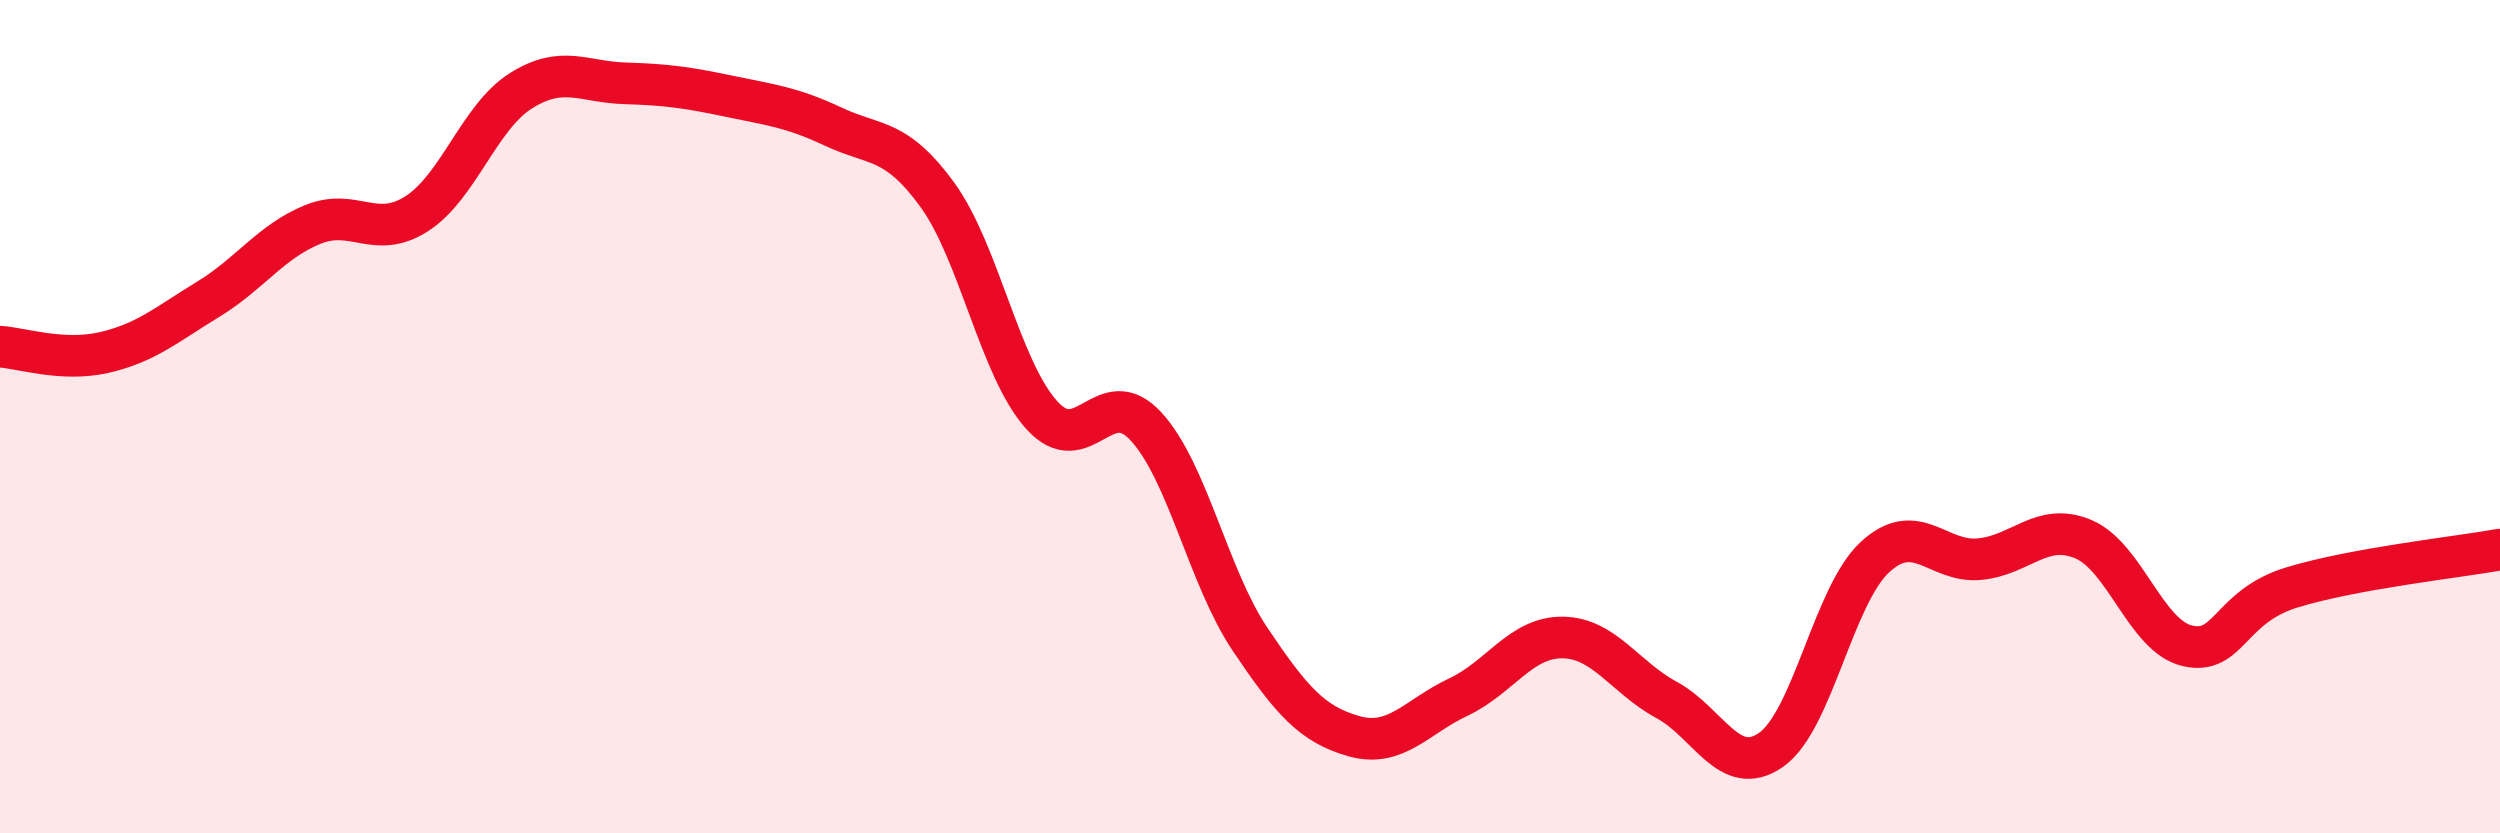 
    <svg width="60" height="20" viewBox="0 0 60 20" xmlns="http://www.w3.org/2000/svg">
      <path
        d="M 0,8.32 C 0.5,8.35 1.5,8.69 2.5,8.46 C 3.5,8.23 4,7.79 5,7.18 C 6,6.57 6.5,5.8 7.5,5.39 C 8.5,4.98 9,5.77 10,5.13 C 11,4.49 11.5,2.81 12.5,2.18 C 13.5,1.55 14,1.97 15,2 C 16,2.03 16.5,2.1 17.5,2.31 C 18.5,2.52 19,2.57 20,3.04 C 21,3.51 21.5,3.3 22.5,4.68 C 23.5,6.06 24,8.85 25,9.96 C 26,11.07 26.5,9.15 27.5,10.23 C 28.5,11.31 29,13.85 30,15.34 C 31,16.83 31.5,17.39 32.5,17.67 C 33.5,17.95 34,17.2 35,16.73 C 36,16.26 36.5,15.29 37.5,15.3 C 38.5,15.31 39,16.26 40,16.8 C 41,17.34 41.5,18.69 42.5,18 C 43.5,17.31 44,14.29 45,13.37 C 46,12.45 46.5,13.51 47.5,13.42 C 48.5,13.33 49,12.52 50,12.94 C 51,13.36 51.5,15.27 52.5,15.5 C 53.5,15.73 53.5,14.56 55,14.1 C 56.5,13.64 59,13.37 60,13.19L60 20L0 20Z"
        fill="#EB0A25"
        opacity="0.1"
        stroke-linecap="round"
        stroke-linejoin="round"
      />
      <path
        d="M 0,8.32 C 0.5,8.35 1.5,8.69 2.5,8.46 C 3.5,8.23 4,7.79 5,7.18 C 6,6.57 6.5,5.8 7.5,5.39 C 8.5,4.98 9,5.77 10,5.13 C 11,4.49 11.5,2.81 12.5,2.18 C 13.5,1.55 14,1.97 15,2 C 16,2.03 16.5,2.1 17.5,2.31 C 18.5,2.52 19,2.57 20,3.04 C 21,3.51 21.5,3.3 22.5,4.68 C 23.5,6.06 24,8.85 25,9.96 C 26,11.07 26.5,9.15 27.5,10.23 C 28.5,11.31 29,13.85 30,15.34 C 31,16.83 31.5,17.39 32.5,17.67 C 33.5,17.95 34,17.2 35,16.73 C 36,16.26 36.5,15.29 37.5,15.3 C 38.5,15.31 39,16.26 40,16.8 C 41,17.34 41.5,18.69 42.5,18 C 43.5,17.31 44,14.29 45,13.37 C 46,12.45 46.5,13.51 47.5,13.42 C 48.5,13.33 49,12.52 50,12.94 C 51,13.36 51.5,15.27 52.5,15.5 C 53.5,15.73 53.5,14.56 55,14.1 C 56.5,13.64 59,13.37 60,13.19"
        stroke="#EB0A25"
        stroke-width="1"
        fill="none"
        stroke-linecap="round"
        stroke-linejoin="round"
      />
    </svg>
  